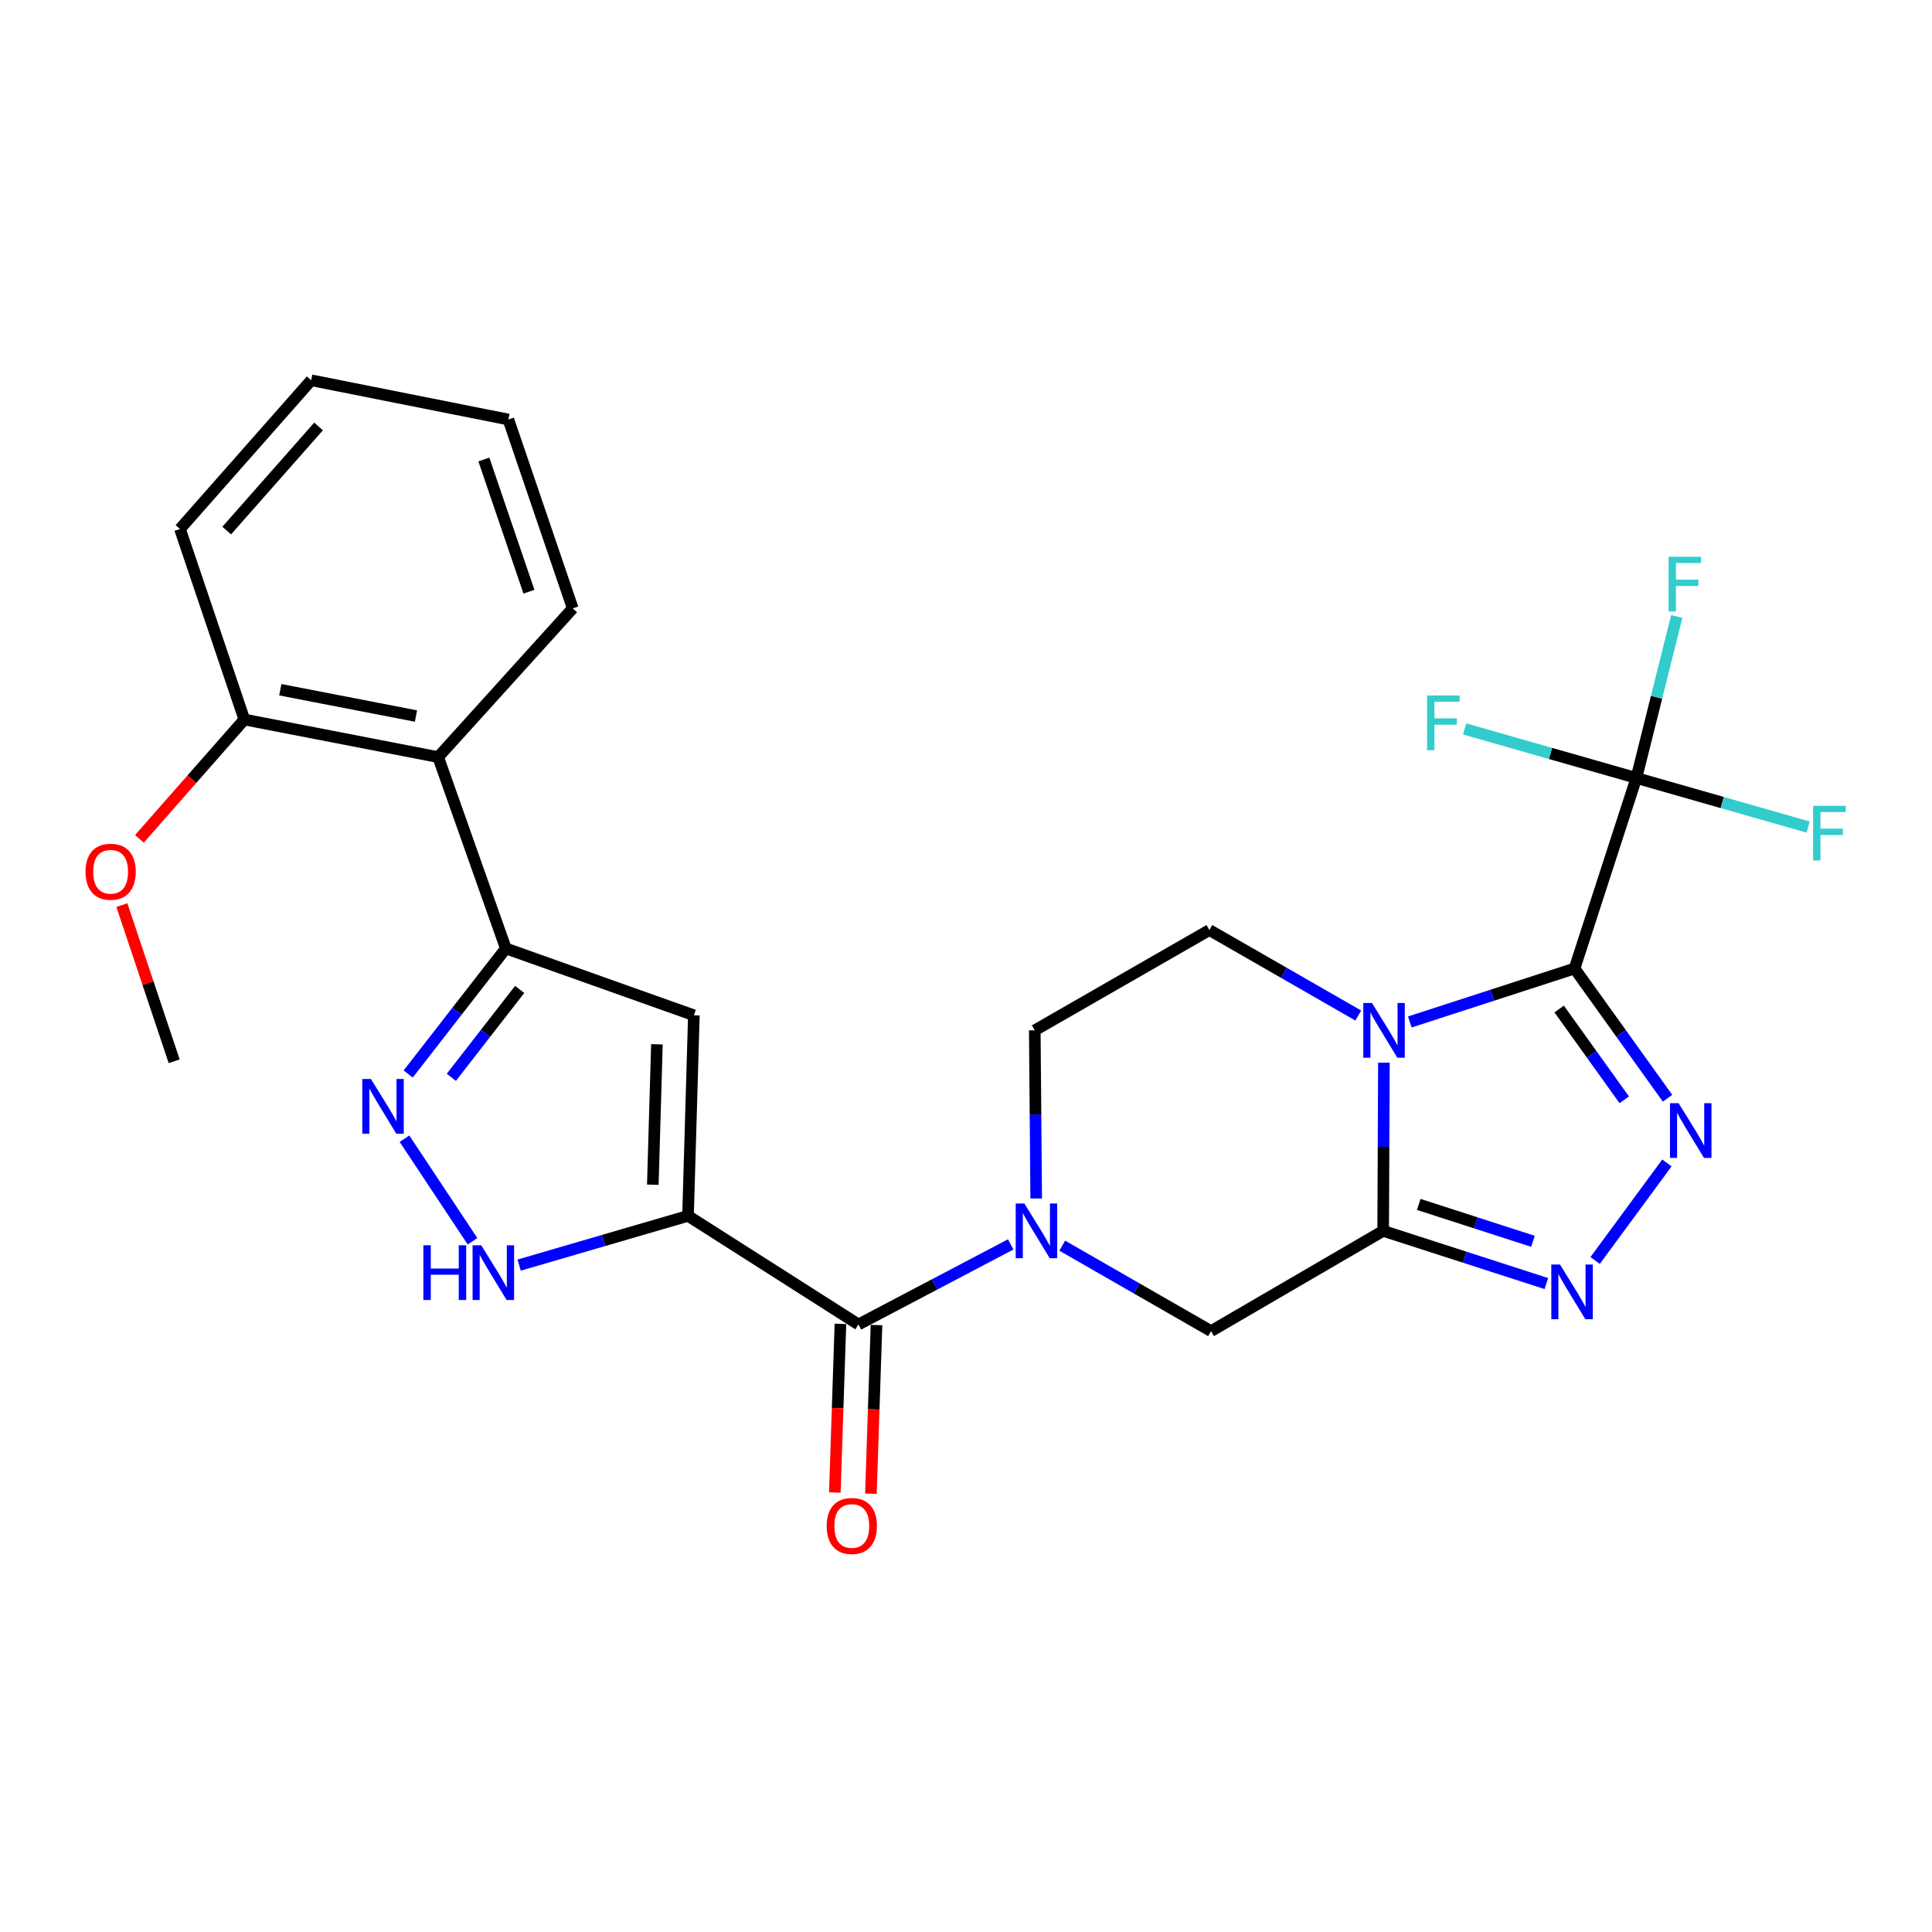 <?xml version='1.0' encoding='iso-8859-1'?>
<svg version='1.1' baseProfile='full'
              xmlns='http://www.w3.org/2000/svg'
                      xmlns:rdkit='http://www.rdkit.org/xml'
                      xmlns:xlink='http://www.w3.org/1999/xlink'
                  xml:space='preserve'
width='1000px' height='1000px' viewBox='0 0 1000 1000'>
<!-- END OF HEADER -->
<rect style='opacity:1.0;fill:#FFFFFF;stroke:none' width='1000' height='1000' x='0' y='0'> </rect>
<path class='bond-0' d='M 814.978,501.305 L 772.346,515.139' style='fill:none;fill-rule:evenodd;stroke:#000000;stroke-width:6px;stroke-linecap:butt;stroke-linejoin:miter;stroke-opacity:1' />
<path class='bond-0' d='M 772.346,515.139 L 729.714,528.973' style='fill:none;fill-rule:evenodd;stroke:#0000FF;stroke-width:6px;stroke-linecap:butt;stroke-linejoin:miter;stroke-opacity:1' />
<path class='bond-3' d='M 814.978,501.305 L 839.045,534.875' style='fill:none;fill-rule:evenodd;stroke:#000000;stroke-width:6px;stroke-linecap:butt;stroke-linejoin:miter;stroke-opacity:1' />
<path class='bond-3' d='M 839.045,534.875 L 863.113,568.445' style='fill:none;fill-rule:evenodd;stroke:#0000FF;stroke-width:6px;stroke-linecap:butt;stroke-linejoin:miter;stroke-opacity:1' />
<path class='bond-3' d='M 807.017,522.26 L 823.864,545.759' style='fill:none;fill-rule:evenodd;stroke:#000000;stroke-width:6px;stroke-linecap:butt;stroke-linejoin:miter;stroke-opacity:1' />
<path class='bond-3' d='M 823.864,545.759 L 840.712,569.258' style='fill:none;fill-rule:evenodd;stroke:#0000FF;stroke-width:6px;stroke-linecap:butt;stroke-linejoin:miter;stroke-opacity:1' />
<path class='bond-8' d='M 814.978,501.305 L 846.982,402.679' style='fill:none;fill-rule:evenodd;stroke:#000000;stroke-width:6px;stroke-linecap:butt;stroke-linejoin:miter;stroke-opacity:1' />
<path class='bond-2' d='M 716.309,550.053 L 716.118,593.573' style='fill:none;fill-rule:evenodd;stroke:#0000FF;stroke-width:6px;stroke-linecap:butt;stroke-linejoin:miter;stroke-opacity:1' />
<path class='bond-2' d='M 716.118,593.573 L 715.926,637.092' style='fill:none;fill-rule:evenodd;stroke:#000000;stroke-width:6px;stroke-linecap:butt;stroke-linejoin:miter;stroke-opacity:1' />
<path class='bond-14' d='M 703.037,525.635 L 664.512,503.513' style='fill:none;fill-rule:evenodd;stroke:#0000FF;stroke-width:6px;stroke-linecap:butt;stroke-linejoin:miter;stroke-opacity:1' />
<path class='bond-14' d='M 664.512,503.513 L 625.986,481.391' style='fill:none;fill-rule:evenodd;stroke:#000000;stroke-width:6px;stroke-linecap:butt;stroke-linejoin:miter;stroke-opacity:1' />
<path class='bond-1' d='M 356.113,629.32 L 444.341,685.534' style='fill:none;fill-rule:evenodd;stroke:#000000;stroke-width:6px;stroke-linecap:butt;stroke-linejoin:miter;stroke-opacity:1' />
<path class='bond-7' d='M 356.113,629.32 L 359.144,525.505' style='fill:none;fill-rule:evenodd;stroke:#000000;stroke-width:6px;stroke-linecap:butt;stroke-linejoin:miter;stroke-opacity:1' />
<path class='bond-7' d='M 337.897,613.203 L 340.018,540.532' style='fill:none;fill-rule:evenodd;stroke:#000000;stroke-width:6px;stroke-linecap:butt;stroke-linejoin:miter;stroke-opacity:1' />
<path class='bond-11' d='M 356.113,629.32 L 312.414,642.07' style='fill:none;fill-rule:evenodd;stroke:#000000;stroke-width:6px;stroke-linecap:butt;stroke-linejoin:miter;stroke-opacity:1' />
<path class='bond-11' d='M 312.414,642.07 L 268.714,654.82' style='fill:none;fill-rule:evenodd;stroke:#0000FF;stroke-width:6px;stroke-linecap:butt;stroke-linejoin:miter;stroke-opacity:1' />
<path class='bond-12' d='M 715.926,637.092 L 626.847,688.989' style='fill:none;fill-rule:evenodd;stroke:#000000;stroke-width:6px;stroke-linecap:butt;stroke-linejoin:miter;stroke-opacity:1' />
<path class='bond-27' d='M 715.926,637.092 L 758.155,650.728' style='fill:none;fill-rule:evenodd;stroke:#000000;stroke-width:6px;stroke-linecap:butt;stroke-linejoin:miter;stroke-opacity:1' />
<path class='bond-27' d='M 758.155,650.728 L 800.383,664.363' style='fill:none;fill-rule:evenodd;stroke:#0000FF;stroke-width:6px;stroke-linecap:butt;stroke-linejoin:miter;stroke-opacity:1' />
<path class='bond-27' d='M 734.334,623.408 L 763.894,632.952' style='fill:none;fill-rule:evenodd;stroke:#000000;stroke-width:6px;stroke-linecap:butt;stroke-linejoin:miter;stroke-opacity:1' />
<path class='bond-27' d='M 763.894,632.952 L 793.454,642.497' style='fill:none;fill-rule:evenodd;stroke:#0000FF;stroke-width:6px;stroke-linecap:butt;stroke-linejoin:miter;stroke-opacity:1' />
<path class='bond-4' d='M 862.789,601.936 L 825.634,652.429' style='fill:none;fill-rule:evenodd;stroke:#0000FF;stroke-width:6px;stroke-linecap:butt;stroke-linejoin:miter;stroke-opacity:1' />
<path class='bond-5' d='M 536.331,620.338 L 535.965,576.818' style='fill:none;fill-rule:evenodd;stroke:#0000FF;stroke-width:6px;stroke-linecap:butt;stroke-linejoin:miter;stroke-opacity:1' />
<path class='bond-5' d='M 535.965,576.818 L 535.6,533.298' style='fill:none;fill-rule:evenodd;stroke:#000000;stroke-width:6px;stroke-linecap:butt;stroke-linejoin:miter;stroke-opacity:1' />
<path class='bond-6' d='M 523.129,644.108 L 483.735,664.821' style='fill:none;fill-rule:evenodd;stroke:#0000FF;stroke-width:6px;stroke-linecap:butt;stroke-linejoin:miter;stroke-opacity:1' />
<path class='bond-6' d='M 483.735,664.821 L 444.341,685.534' style='fill:none;fill-rule:evenodd;stroke:#000000;stroke-width:6px;stroke-linecap:butt;stroke-linejoin:miter;stroke-opacity:1' />
<path class='bond-28' d='M 549.817,644.756 L 588.332,666.873' style='fill:none;fill-rule:evenodd;stroke:#0000FF;stroke-width:6px;stroke-linecap:butt;stroke-linejoin:miter;stroke-opacity:1' />
<path class='bond-28' d='M 588.332,666.873 L 626.847,688.989' style='fill:none;fill-rule:evenodd;stroke:#000000;stroke-width:6px;stroke-linecap:butt;stroke-linejoin:miter;stroke-opacity:1' />
<path class='bond-16' d='M 435.007,685.224 L 433.56,728.876' style='fill:none;fill-rule:evenodd;stroke:#000000;stroke-width:6px;stroke-linecap:butt;stroke-linejoin:miter;stroke-opacity:1' />
<path class='bond-16' d='M 433.56,728.876 L 432.113,772.527' style='fill:none;fill-rule:evenodd;stroke:#FF0000;stroke-width:6px;stroke-linecap:butt;stroke-linejoin:miter;stroke-opacity:1' />
<path class='bond-16' d='M 453.676,685.843 L 452.229,729.495' style='fill:none;fill-rule:evenodd;stroke:#000000;stroke-width:6px;stroke-linecap:butt;stroke-linejoin:miter;stroke-opacity:1' />
<path class='bond-16' d='M 452.229,729.495 L 450.781,773.146' style='fill:none;fill-rule:evenodd;stroke:#FF0000;stroke-width:6px;stroke-linecap:butt;stroke-linejoin:miter;stroke-opacity:1' />
<path class='bond-9' d='M 359.144,525.505 L 261.825,490.907' style='fill:none;fill-rule:evenodd;stroke:#000000;stroke-width:6px;stroke-linecap:butt;stroke-linejoin:miter;stroke-opacity:1' />
<path class='bond-18' d='M 846.982,402.679 L 857.434,360.883' style='fill:none;fill-rule:evenodd;stroke:#000000;stroke-width:6px;stroke-linecap:butt;stroke-linejoin:miter;stroke-opacity:1' />
<path class='bond-18' d='M 857.434,360.883 L 867.886,319.087' style='fill:none;fill-rule:evenodd;stroke:#33CCCC;stroke-width:6px;stroke-linecap:butt;stroke-linejoin:miter;stroke-opacity:1' />
<path class='bond-19' d='M 846.982,402.679 L 891.429,415.384' style='fill:none;fill-rule:evenodd;stroke:#000000;stroke-width:6px;stroke-linecap:butt;stroke-linejoin:miter;stroke-opacity:1' />
<path class='bond-19' d='M 891.429,415.384 L 935.876,428.088' style='fill:none;fill-rule:evenodd;stroke:#33CCCC;stroke-width:6px;stroke-linecap:butt;stroke-linejoin:miter;stroke-opacity:1' />
<path class='bond-20' d='M 846.982,402.679 L 802.539,389.984' style='fill:none;fill-rule:evenodd;stroke:#000000;stroke-width:6px;stroke-linecap:butt;stroke-linejoin:miter;stroke-opacity:1' />
<path class='bond-20' d='M 802.539,389.984 L 758.097,377.289' style='fill:none;fill-rule:evenodd;stroke:#33CCCC;stroke-width:6px;stroke-linecap:butt;stroke-linejoin:miter;stroke-opacity:1' />
<path class='bond-13' d='M 261.825,490.907 L 226.791,391.876' style='fill:none;fill-rule:evenodd;stroke:#000000;stroke-width:6px;stroke-linecap:butt;stroke-linejoin:miter;stroke-opacity:1' />
<path class='bond-29' d='M 261.825,490.907 L 236.552,523.404' style='fill:none;fill-rule:evenodd;stroke:#000000;stroke-width:6px;stroke-linecap:butt;stroke-linejoin:miter;stroke-opacity:1' />
<path class='bond-29' d='M 236.552,523.404 L 211.279,555.9' style='fill:none;fill-rule:evenodd;stroke:#0000FF;stroke-width:6px;stroke-linecap:butt;stroke-linejoin:miter;stroke-opacity:1' />
<path class='bond-29' d='M 268.988,512.123 L 251.297,534.871' style='fill:none;fill-rule:evenodd;stroke:#000000;stroke-width:6px;stroke-linecap:butt;stroke-linejoin:miter;stroke-opacity:1' />
<path class='bond-29' d='M 251.297,534.871 L 233.606,557.619' style='fill:none;fill-rule:evenodd;stroke:#0000FF;stroke-width:6px;stroke-linecap:butt;stroke-linejoin:miter;stroke-opacity:1' />
<path class='bond-10' d='M 209.36,589.391 L 244.577,642.479' style='fill:none;fill-rule:evenodd;stroke:#0000FF;stroke-width:6px;stroke-linecap:butt;stroke-linejoin:miter;stroke-opacity:1' />
<path class='bond-17' d='M 226.791,391.876 L 126.474,372.419' style='fill:none;fill-rule:evenodd;stroke:#000000;stroke-width:6px;stroke-linecap:butt;stroke-linejoin:miter;stroke-opacity:1' />
<path class='bond-17' d='M 215.3,370.62 L 145.078,357' style='fill:none;fill-rule:evenodd;stroke:#000000;stroke-width:6px;stroke-linecap:butt;stroke-linejoin:miter;stroke-opacity:1' />
<path class='bond-22' d='M 226.791,391.876 L 296.454,314.897' style='fill:none;fill-rule:evenodd;stroke:#000000;stroke-width:6px;stroke-linecap:butt;stroke-linejoin:miter;stroke-opacity:1' />
<path class='bond-15' d='M 625.986,481.391 L 535.6,533.298' style='fill:none;fill-rule:evenodd;stroke:#000000;stroke-width:6px;stroke-linecap:butt;stroke-linejoin:miter;stroke-opacity:1' />
<path class='bond-21' d='M 126.474,372.419 L 99.318,403.305' style='fill:none;fill-rule:evenodd;stroke:#000000;stroke-width:6px;stroke-linecap:butt;stroke-linejoin:miter;stroke-opacity:1' />
<path class='bond-21' d='M 99.318,403.305 L 72.162,434.191' style='fill:none;fill-rule:evenodd;stroke:#FF0000;stroke-width:6px;stroke-linecap:butt;stroke-linejoin:miter;stroke-opacity:1' />
<path class='bond-23' d='M 126.474,372.419 L 93.152,273.803' style='fill:none;fill-rule:evenodd;stroke:#000000;stroke-width:6px;stroke-linecap:butt;stroke-linejoin:miter;stroke-opacity:1' />
<path class='bond-24' d='M 63.078,468.479 L 76.616,508.895' style='fill:none;fill-rule:evenodd;stroke:#FF0000;stroke-width:6px;stroke-linecap:butt;stroke-linejoin:miter;stroke-opacity:1' />
<path class='bond-24' d='M 76.616,508.895 L 90.153,549.311' style='fill:none;fill-rule:evenodd;stroke:#000000;stroke-width:6px;stroke-linecap:butt;stroke-linejoin:miter;stroke-opacity:1' />
<path class='bond-25' d='M 296.454,314.897 L 263.133,217.143' style='fill:none;fill-rule:evenodd;stroke:#000000;stroke-width:6px;stroke-linecap:butt;stroke-linejoin:miter;stroke-opacity:1' />
<path class='bond-25' d='M 273.776,306.261 L 250.451,237.833' style='fill:none;fill-rule:evenodd;stroke:#000000;stroke-width:6px;stroke-linecap:butt;stroke-linejoin:miter;stroke-opacity:1' />
<path class='bond-30' d='M 93.152,273.803 L 161.072,196.824' style='fill:none;fill-rule:evenodd;stroke:#000000;stroke-width:6px;stroke-linecap:butt;stroke-linejoin:miter;stroke-opacity:1' />
<path class='bond-30' d='M 117.347,274.615 L 164.89,220.729' style='fill:none;fill-rule:evenodd;stroke:#000000;stroke-width:6px;stroke-linecap:butt;stroke-linejoin:miter;stroke-opacity:1' />
<path class='bond-26' d='M 263.133,217.143 L 161.072,196.824' style='fill:none;fill-rule:evenodd;stroke:#000000;stroke-width:6px;stroke-linecap:butt;stroke-linejoin:miter;stroke-opacity:1' />
<path  class='atom-1' d='M 710.123 519.138
L 719.403 534.138
Q 720.323 535.618, 721.803 538.298
Q 723.283 540.978, 723.363 541.138
L 723.363 519.138
L 727.123 519.138
L 727.123 547.458
L 723.243 547.458
L 713.283 531.058
Q 712.123 529.138, 710.883 526.938
Q 709.683 524.738, 709.323 524.058
L 709.323 547.458
L 705.643 547.458
L 705.643 519.138
L 710.123 519.138
' fill='#0000FF'/>
<path  class='atom-4' d='M 868.854 571.025
L 878.134 586.025
Q 879.054 587.505, 880.534 590.185
Q 882.014 592.865, 882.094 593.025
L 882.094 571.025
L 885.854 571.025
L 885.854 599.345
L 881.974 599.345
L 872.014 582.945
Q 870.854 581.025, 869.614 578.825
Q 868.414 576.625, 868.054 575.945
L 868.054 599.345
L 864.374 599.345
L 864.374 571.025
L 868.854 571.025
' fill='#0000FF'/>
<path  class='atom-5' d='M 807.431 654.5
L 816.711 669.5
Q 817.631 670.98, 819.111 673.66
Q 820.591 676.34, 820.671 676.5
L 820.671 654.5
L 824.431 654.5
L 824.431 682.82
L 820.551 682.82
L 810.591 666.42
Q 809.431 664.5, 808.191 662.3
Q 806.991 660.1, 806.631 659.42
L 806.631 682.82
L 802.951 682.82
L 802.951 654.5
L 807.431 654.5
' fill='#0000FF'/>
<path  class='atom-6' d='M 530.211 622.932
L 539.491 637.932
Q 540.411 639.412, 541.891 642.092
Q 543.371 644.772, 543.451 644.932
L 543.451 622.932
L 547.211 622.932
L 547.211 651.252
L 543.331 651.252
L 533.371 634.852
Q 532.211 632.932, 530.971 630.732
Q 529.771 628.532, 529.411 627.852
L 529.411 651.252
L 525.731 651.252
L 525.731 622.932
L 530.211 622.932
' fill='#0000FF'/>
<path  class='atom-11' d='M 191.994 558.489
L 201.274 573.489
Q 202.194 574.969, 203.674 577.649
Q 205.154 580.329, 205.234 580.489
L 205.234 558.489
L 208.994 558.489
L 208.994 586.809
L 205.114 586.809
L 195.154 570.409
Q 193.994 568.489, 192.754 566.289
Q 191.554 564.089, 191.194 563.409
L 191.194 586.809
L 187.514 586.809
L 187.514 558.489
L 191.994 558.489
' fill='#0000FF'/>
<path  class='atom-12' d='M 219.13 644.559
L 222.97 644.559
L 222.97 656.599
L 237.45 656.599
L 237.45 644.559
L 241.29 644.559
L 241.29 672.879
L 237.45 672.879
L 237.45 659.799
L 222.97 659.799
L 222.97 672.879
L 219.13 672.879
L 219.13 644.559
' fill='#0000FF'/>
<path  class='atom-12' d='M 249.09 644.559
L 258.37 659.559
Q 259.29 661.039, 260.77 663.719
Q 262.25 666.399, 262.33 666.559
L 262.33 644.559
L 266.09 644.559
L 266.09 672.879
L 262.21 672.879
L 252.25 656.479
Q 251.09 654.559, 249.85 652.359
Q 248.65 650.159, 248.29 649.479
L 248.29 672.879
L 244.61 672.879
L 244.61 644.559
L 249.09 644.559
' fill='#0000FF'/>
<path  class='atom-17' d='M 427.886 789.844
Q 427.886 783.044, 431.246 779.244
Q 434.606 775.444, 440.886 775.444
Q 447.166 775.444, 450.526 779.244
Q 453.886 783.044, 453.886 789.844
Q 453.886 796.724, 450.486 800.644
Q 447.086 804.524, 440.886 804.524
Q 434.646 804.524, 431.246 800.644
Q 427.886 796.764, 427.886 789.844
M 440.886 801.324
Q 445.206 801.324, 447.526 798.444
Q 449.886 795.524, 449.886 789.844
Q 449.886 784.284, 447.526 781.484
Q 445.206 778.644, 440.886 778.644
Q 436.566 778.644, 434.206 781.444
Q 431.886 784.244, 431.886 789.844
Q 431.886 795.564, 434.206 798.444
Q 436.566 801.324, 440.886 801.324
' fill='#FF0000'/>
<path  class='atom-19' d='M 863.654 288.181
L 880.494 288.181
L 880.494 291.421
L 867.454 291.421
L 867.454 300.021
L 879.054 300.021
L 879.054 303.301
L 867.454 303.301
L 867.454 316.501
L 863.654 316.501
L 863.654 288.181
' fill='#33CCCC'/>
<path  class='atom-20' d='M 938.474 417.078
L 955.314 417.078
L 955.314 420.318
L 942.274 420.318
L 942.274 428.918
L 953.874 428.918
L 953.874 432.198
L 942.274 432.198
L 942.274 445.398
L 938.474 445.398
L 938.474 417.078
' fill='#33CCCC'/>
<path  class='atom-21' d='M 738.659 359.982
L 755.499 359.982
L 755.499 363.222
L 742.459 363.222
L 742.459 371.822
L 754.059 371.822
L 754.059 375.102
L 742.459 375.102
L 742.459 388.302
L 738.659 388.302
L 738.659 359.982
' fill='#33CCCC'/>
<path  class='atom-22' d='M 44.267 451.211
Q 44.267 444.411, 47.627 440.611
Q 50.987 436.811, 57.267 436.811
Q 63.547 436.811, 66.907 440.611
Q 70.267 444.411, 70.267 451.211
Q 70.267 458.091, 66.867 462.011
Q 63.467 465.891, 57.267 465.891
Q 51.027 465.891, 47.627 462.011
Q 44.267 458.131, 44.267 451.211
M 57.267 462.691
Q 61.587 462.691, 63.907 459.811
Q 66.267 456.891, 66.267 451.211
Q 66.267 445.651, 63.907 442.851
Q 61.587 440.011, 57.267 440.011
Q 52.947 440.011, 50.587 442.811
Q 48.267 445.611, 48.267 451.211
Q 48.267 456.931, 50.587 459.811
Q 52.947 462.691, 57.267 462.691
' fill='#FF0000'/>
</svg>
